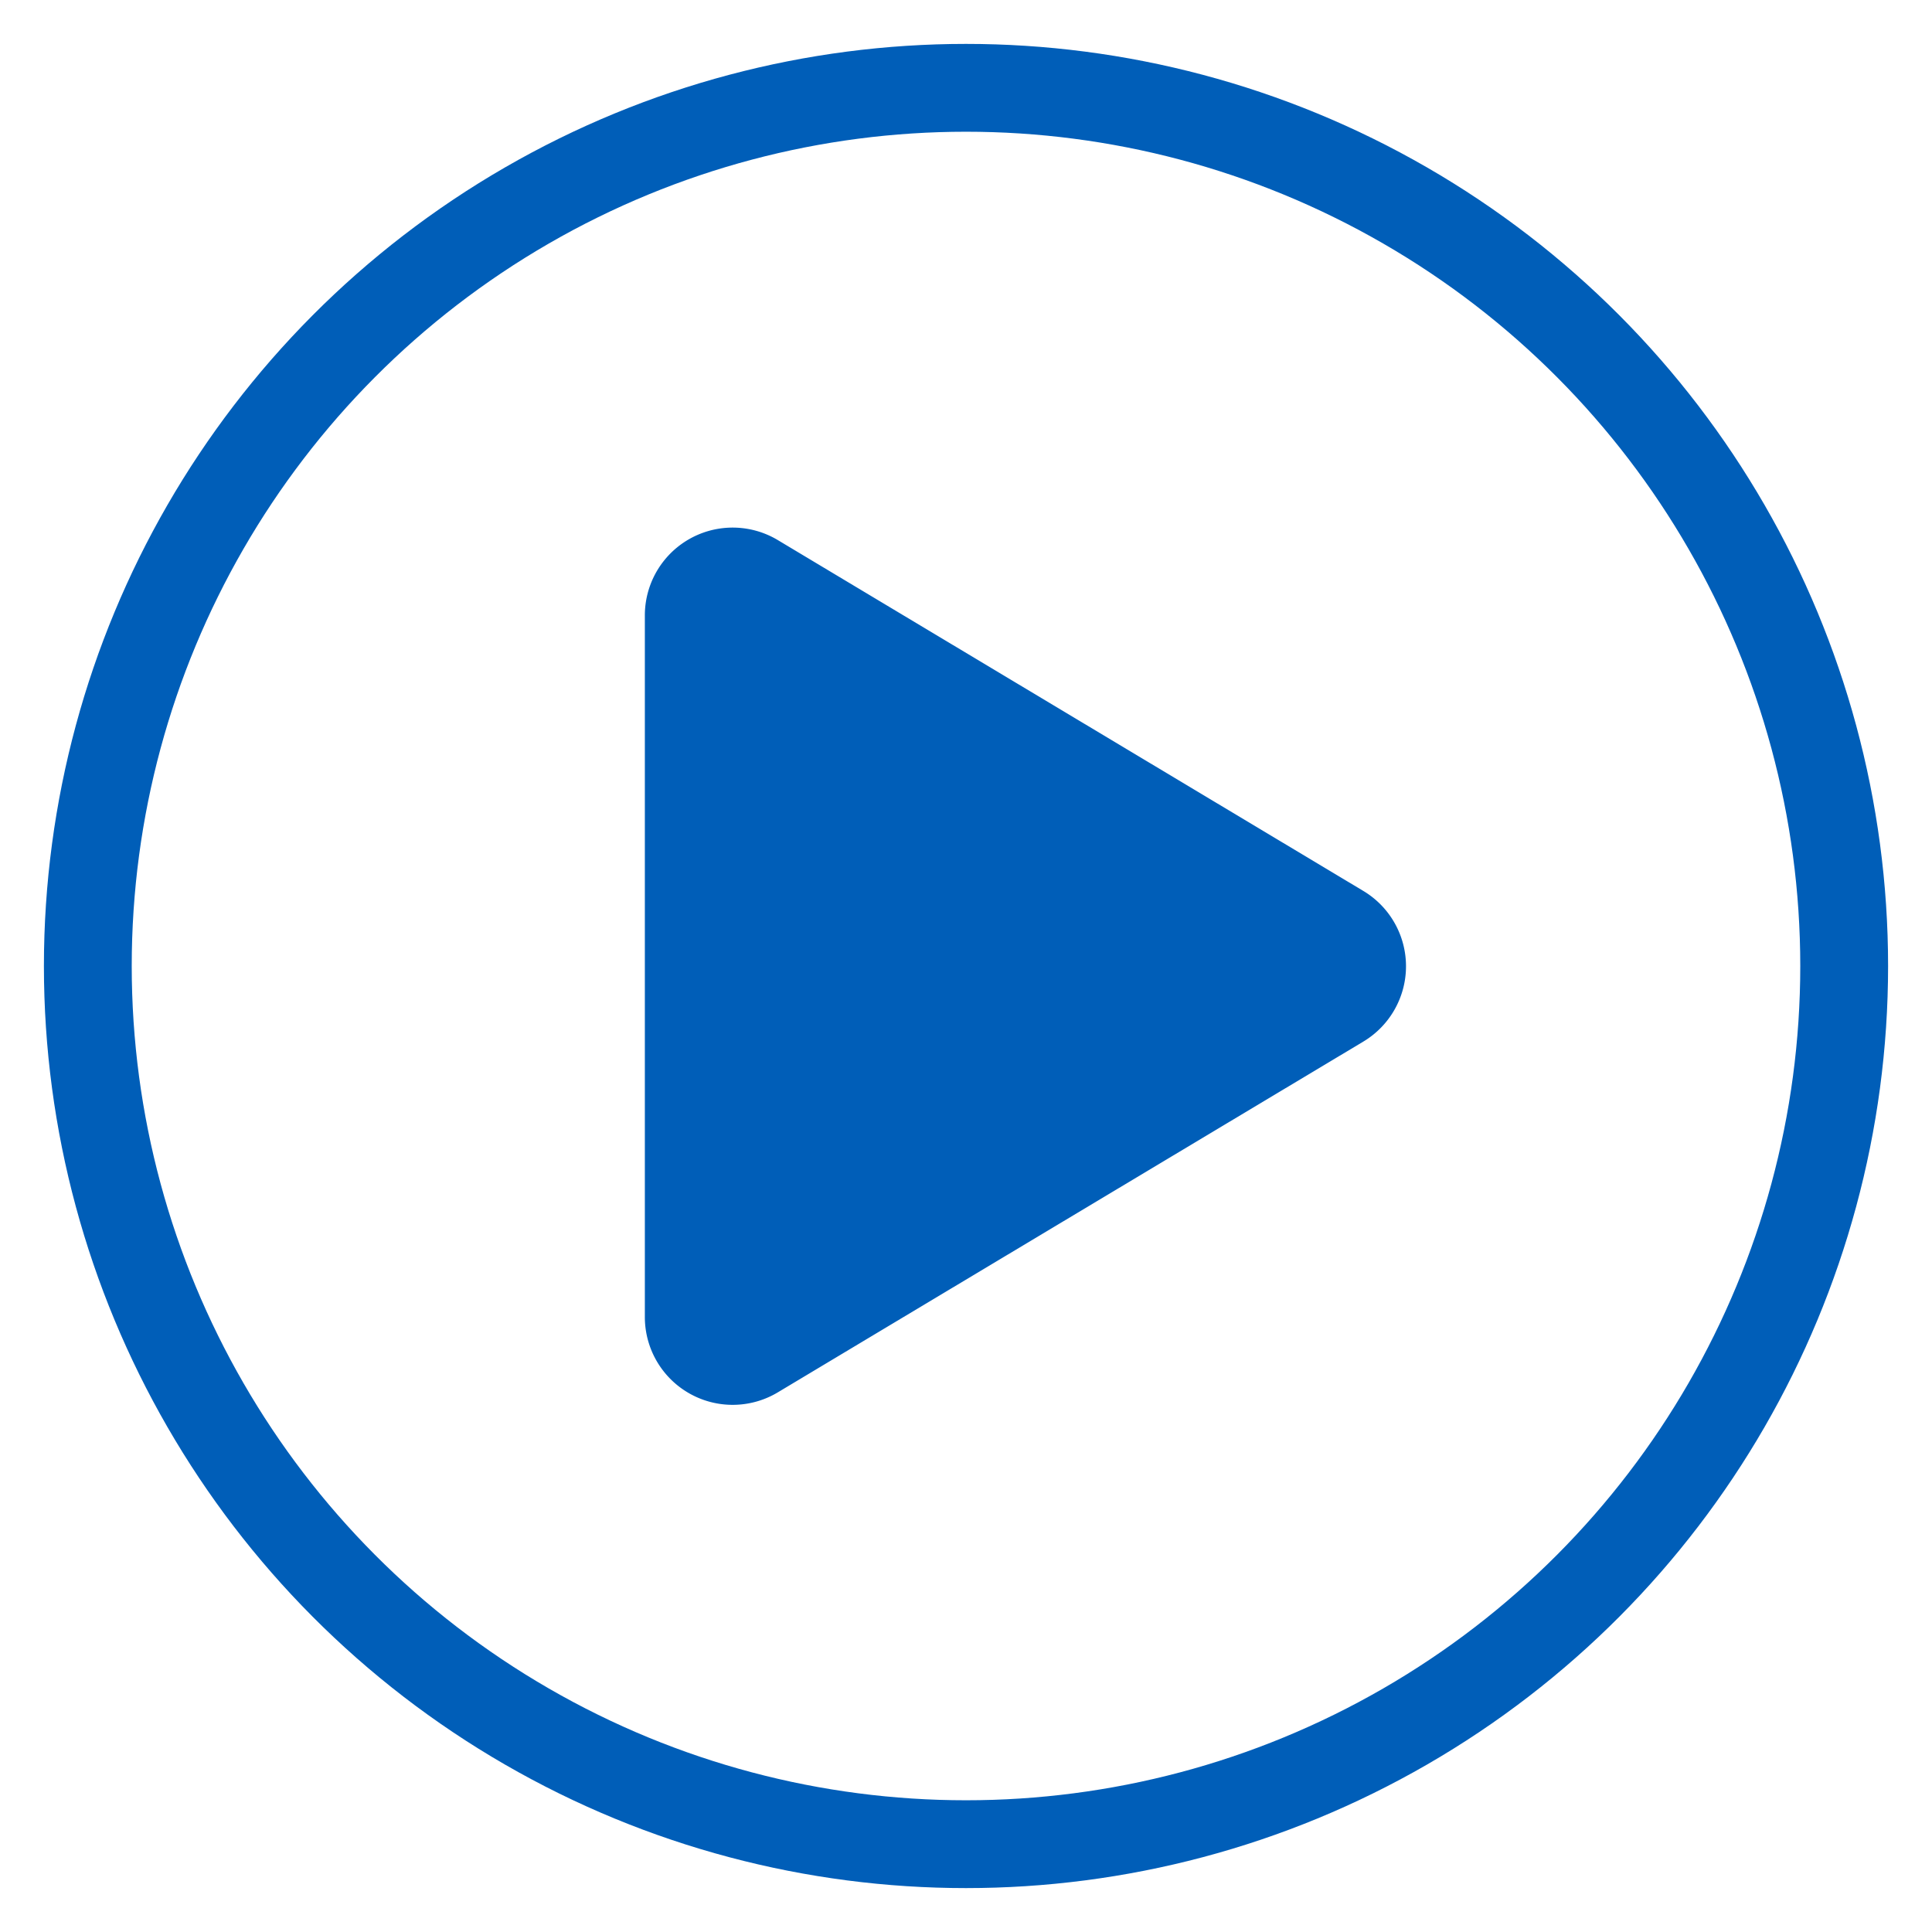 <svg width="22" height="22" xmlns="http://www.w3.org/2000/svg">
    <g transform="translate(1 1)" fill-rule="nonzero" fill="none">
        <circle stroke="#005EB8" cx="10" cy="10" r="10" />
        <path
            d="M7.857 5.15l6.667 3.995a1 1 0 0 1 0 1.716l-6.667 3.994a1 1 0 0 1-1.514-.858V6.008a1 1 0 0 1 1.514-.858z"
            fill="#005EB8" />
    </g>
</svg>
